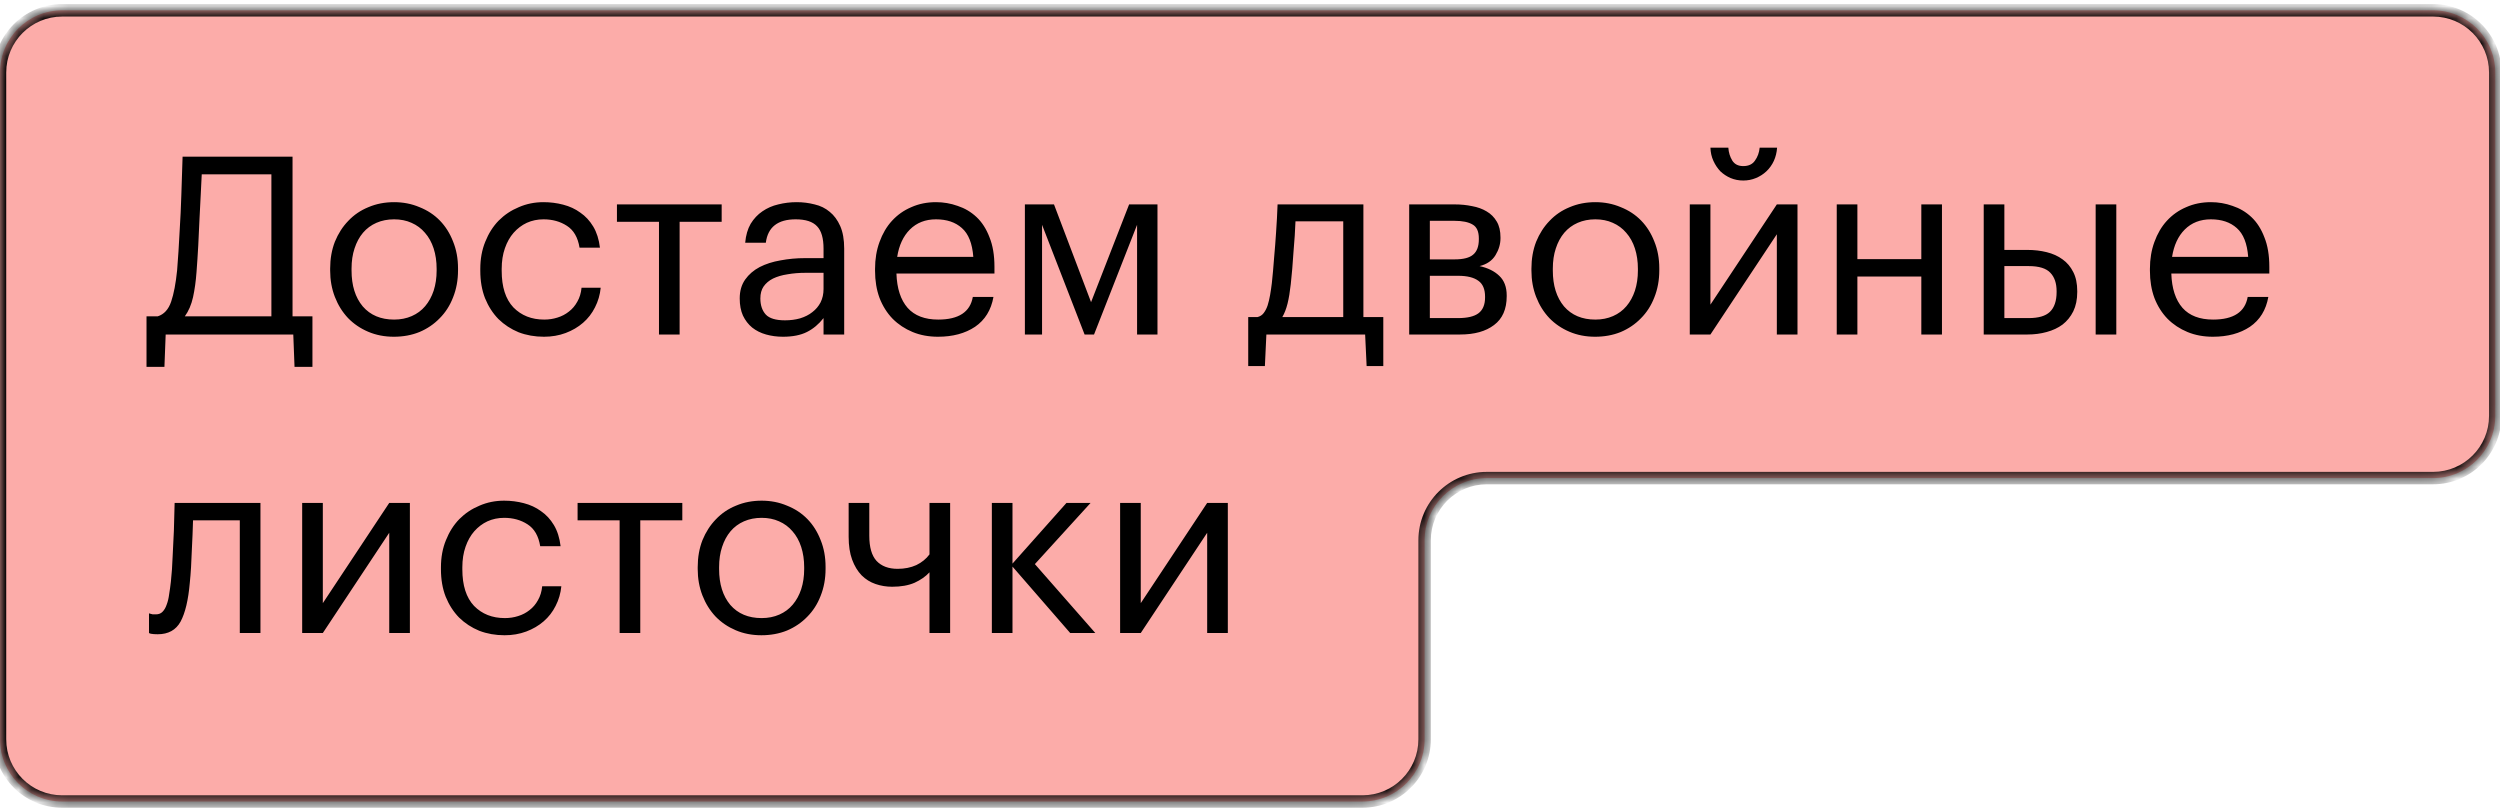 <?xml version="1.0" encoding="UTF-8"?> <svg xmlns="http://www.w3.org/2000/svg" width="201" height="65" viewBox="0 0 201 65" fill="none"> <mask id="path-1-inside-1" fill="white"> <path fill-rule="evenodd" clip-rule="evenodd" d="M5 0.83C2.239 0.83 0 3.068 0 5.83V33.439V33.439C0 34.017 0 34.6 0 35.179V35.179V59.442C0 62.204 2.239 64.442 5 64.442H109.538C112.3 64.442 114.538 62.204 114.538 59.442V43.439C114.538 40.678 116.777 38.439 119.538 38.439H195.618C198.379 38.439 200.618 36.2 200.618 33.439V5.83C200.618 3.068 198.379 0.83 195.618 0.83H5Z"></path> </mask> <path fill-rule="evenodd" clip-rule="evenodd" d="M5 0.83C2.239 0.83 0 3.068 0 5.83V33.439V33.439C0 34.017 0 34.6 0 35.179V35.179V59.442C0 62.204 2.239 64.442 5 64.442H109.538C112.3 64.442 114.538 62.204 114.538 59.442V43.439C114.538 40.678 116.777 38.439 119.538 38.439H195.618C198.379 38.439 200.618 36.2 200.618 33.439V5.83C200.618 3.068 198.379 0.83 195.618 0.83H5Z" fill="#FCACA9"></path> <path d="M0.5 5.83C0.5 3.344 2.515 1.33 5 1.33V0.33C1.962 0.33 -0.5 2.792 -0.5 5.83H0.5ZM0.5 33.439V5.83H-0.5V33.439H0.5ZM0.5 59.442V35.179H-0.5V59.442H0.5ZM5 63.942C2.515 63.942 0.5 61.928 0.5 59.442H-0.5C-0.5 62.48 1.962 64.942 5 64.942V63.942ZM109.538 63.942H5V64.942H109.538V63.942ZM114.038 59.442C114.038 61.928 112.024 63.942 109.538 63.942V64.942C112.576 64.942 115.038 62.48 115.038 59.442H114.038ZM114.038 43.439V59.442H115.038V43.439H114.038ZM195.618 37.939H119.538V38.939H195.618V37.939ZM200.118 33.439C200.118 35.924 198.103 37.939 195.618 37.939V38.939C198.655 38.939 201.118 36.477 201.118 33.439H200.118ZM200.118 5.83V33.439H201.118V5.83H200.118ZM195.618 1.33C198.103 1.33 200.118 3.344 200.118 5.83H201.118C201.118 2.792 198.655 0.33 195.618 0.33V1.33ZM5 1.33H195.618V0.33H5V1.33ZM115.038 43.439C115.038 40.954 117.053 38.939 119.538 38.939V37.939C116.501 37.939 114.038 40.401 114.038 43.439H115.038ZM-0.5 33.439C-0.5 33.44 -0.5 33.441 -0.5 33.442C-0.5 33.443 -0.5 33.445 -0.5 33.446C-0.5 33.447 -0.5 33.448 -0.5 33.449C-0.5 33.45 -0.5 33.451 -0.5 33.453C-0.5 33.454 -0.5 33.455 -0.5 33.456C-0.5 33.457 -0.5 33.458 -0.5 33.459C-0.5 33.46 -0.5 33.462 -0.5 33.463C-0.5 33.464 -0.5 33.465 -0.5 33.466C-0.5 33.467 -0.5 33.468 -0.5 33.469C-0.5 33.471 -0.5 33.472 -0.5 33.473C-0.5 33.474 -0.5 33.475 -0.5 33.476C-0.5 33.477 -0.5 33.478 -0.5 33.48C-0.5 33.481 -0.5 33.482 -0.5 33.483C-0.5 33.484 -0.5 33.485 -0.5 33.486C-0.5 33.487 -0.5 33.489 -0.5 33.49C-0.5 33.491 -0.5 33.492 -0.5 33.493C-0.5 33.494 -0.5 33.495 -0.5 33.496C-0.5 33.498 -0.5 33.499 -0.5 33.5C-0.5 33.501 -0.5 33.502 -0.5 33.503C-0.5 33.505 -0.5 33.506 -0.5 33.507C-0.5 33.508 -0.5 33.509 -0.5 33.51C-0.5 33.511 -0.5 33.512 -0.5 33.514C-0.5 33.515 -0.5 33.516 -0.5 33.517C-0.5 33.518 -0.5 33.519 -0.5 33.52C-0.5 33.521 -0.5 33.523 -0.5 33.524C-0.5 33.525 -0.5 33.526 -0.5 33.527C-0.5 33.528 -0.5 33.529 -0.5 33.531C-0.5 33.532 -0.5 33.533 -0.5 33.534C-0.5 33.535 -0.5 33.536 -0.5 33.537C-0.5 33.538 -0.5 33.539 -0.5 33.541C-0.5 33.542 -0.5 33.543 -0.5 33.544C-0.5 33.545 -0.5 33.546 -0.5 33.547C-0.5 33.549 -0.5 33.55 -0.5 33.551C-0.5 33.552 -0.5 33.553 -0.5 33.554C-0.5 33.555 -0.5 33.556 -0.5 33.558C-0.5 33.559 -0.5 33.56 -0.5 33.561C-0.5 33.562 -0.5 33.563 -0.5 33.564C-0.5 33.566 -0.5 33.567 -0.5 33.568C-0.5 33.569 -0.5 33.57 -0.5 33.571C-0.5 33.572 -0.5 33.573 -0.5 33.575C-0.5 33.576 -0.5 33.577 -0.5 33.578C-0.5 33.579 -0.5 33.58 -0.5 33.581C-0.5 33.583 -0.5 33.584 -0.5 33.585C-0.5 33.586 -0.5 33.587 -0.5 33.588C-0.5 33.589 -0.5 33.59 -0.5 33.592C-0.5 33.593 -0.5 33.594 -0.5 33.595C-0.5 33.596 -0.5 33.597 -0.5 33.598C-0.5 33.599 -0.5 33.601 -0.5 33.602C-0.5 33.603 -0.5 33.604 -0.5 33.605C-0.5 33.606 -0.5 33.607 -0.5 33.608C-0.5 33.61 -0.5 33.611 -0.5 33.612C-0.5 33.613 -0.5 33.614 -0.5 33.615C-0.5 33.616 -0.5 33.618 -0.5 33.619C-0.5 33.62 -0.5 33.621 -0.5 33.622C-0.5 33.623 -0.5 33.624 -0.5 33.626C-0.5 33.627 -0.5 33.628 -0.5 33.629C-0.5 33.63 -0.5 33.631 -0.5 33.632C-0.5 33.633 -0.5 33.635 -0.5 33.636C-0.5 33.637 -0.5 33.638 -0.5 33.639C-0.5 33.64 -0.5 33.641 -0.5 33.642C-0.5 33.644 -0.5 33.645 -0.5 33.646C-0.5 33.647 -0.5 33.648 -0.5 33.649C-0.5 33.65 -0.5 33.651 -0.5 33.653C-0.5 33.654 -0.5 33.655 -0.5 33.656C-0.5 33.657 -0.5 33.658 -0.5 33.659C-0.5 33.661 -0.5 33.662 -0.5 33.663C-0.5 33.664 -0.5 33.665 -0.5 33.666C-0.5 33.667 -0.5 33.669 -0.5 33.67C-0.5 33.671 -0.5 33.672 -0.5 33.673C-0.5 33.674 -0.5 33.675 -0.5 33.676C-0.5 33.678 -0.5 33.679 -0.5 33.68C-0.5 33.681 -0.5 33.682 -0.5 33.683C-0.5 33.684 -0.5 33.685 -0.5 33.687C-0.5 33.688 -0.5 33.689 -0.5 33.69C-0.5 33.691 -0.5 33.692 -0.5 33.693C-0.5 33.694 -0.5 33.696 -0.5 33.697C-0.5 33.698 -0.5 33.699 -0.5 33.7C-0.5 33.701 -0.5 33.702 -0.5 33.704C-0.5 33.705 -0.5 33.706 -0.5 33.707C-0.5 33.708 -0.5 33.709 -0.5 33.71C-0.5 33.712 -0.5 33.713 -0.5 33.714C-0.5 33.715 -0.5 33.716 -0.5 33.717C-0.5 33.718 -0.5 33.719 -0.5 33.721C-0.5 33.722 -0.5 33.723 -0.5 33.724C-0.5 33.725 -0.5 33.726 -0.5 33.727C-0.5 33.728 -0.5 33.73 -0.5 33.731C-0.5 33.732 -0.5 33.733 -0.5 33.734C-0.5 33.735 -0.5 33.736 -0.5 33.737C-0.5 33.739 -0.5 33.74 -0.5 33.741C-0.5 33.742 -0.5 33.743 -0.5 33.744C-0.5 33.745 -0.5 33.747 -0.5 33.748C-0.5 33.749 -0.5 33.75 -0.5 33.751C-0.5 33.752 -0.5 33.753 -0.5 33.755C-0.5 33.756 -0.5 33.757 -0.5 33.758C-0.5 33.759 -0.5 33.76 -0.5 33.761C-0.5 33.763 -0.5 33.764 -0.5 33.765C-0.5 33.766 -0.5 33.767 -0.5 33.768C-0.5 33.769 -0.5 33.77 -0.5 33.772C-0.5 33.773 -0.5 33.774 -0.5 33.775C-0.5 33.776 -0.5 33.777 -0.5 33.778C-0.5 33.779 -0.5 33.781 -0.5 33.782C-0.5 33.783 -0.5 33.784 -0.5 33.785C-0.5 33.786 -0.5 33.787 -0.5 33.788C-0.5 33.79 -0.5 33.791 -0.5 33.792C-0.5 33.793 -0.5 33.794 -0.5 33.795C-0.5 33.796 -0.5 33.798 -0.5 33.799C-0.5 33.8 -0.5 33.801 -0.5 33.802C-0.5 33.803 -0.5 33.804 -0.5 33.806C-0.5 33.807 -0.5 33.808 -0.5 33.809C-0.5 33.81 -0.5 33.811 -0.5 33.812C-0.5 33.813 -0.5 33.815 -0.5 33.816C-0.5 33.817 -0.5 33.818 -0.5 33.819C-0.5 33.82 -0.5 33.821 -0.5 33.822C-0.5 33.824 -0.5 33.825 -0.5 33.826C-0.5 33.827 -0.5 33.828 -0.5 33.829C-0.5 33.83 -0.5 33.832 -0.5 33.833C-0.5 33.834 -0.5 33.835 -0.5 33.836C-0.5 33.837 -0.5 33.838 -0.5 33.84C-0.5 33.841 -0.5 33.842 -0.5 33.843C-0.5 33.844 -0.5 33.845 -0.5 33.846C-0.5 33.847 -0.5 33.849 -0.5 33.85C-0.5 33.851 -0.5 33.852 -0.5 33.853C-0.5 33.854 -0.5 33.855 -0.5 33.856C-0.5 33.858 -0.5 33.859 -0.5 33.86C-0.5 33.861 -0.5 33.862 -0.5 33.863C-0.5 33.864 -0.5 33.865 -0.5 33.867C-0.5 33.868 -0.5 33.869 -0.5 33.87C-0.5 33.871 -0.5 33.872 -0.5 33.873C-0.5 33.875 -0.5 33.876 -0.5 33.877C-0.5 33.878 -0.5 33.879 -0.5 33.88C-0.5 33.881 -0.5 33.883 -0.5 33.884C-0.5 33.885 -0.5 33.886 -0.5 33.887C-0.5 33.888 -0.5 33.889 -0.5 33.891C-0.5 33.892 -0.5 33.893 -0.5 33.894C-0.5 33.895 -0.5 33.896 -0.5 33.897C-0.5 33.898 -0.5 33.9 -0.5 33.901C-0.5 33.902 -0.5 33.903 -0.5 33.904C-0.5 33.905 -0.5 33.906 -0.5 33.907C-0.5 33.909 -0.5 33.91 -0.5 33.911C-0.5 33.912 -0.5 33.913 -0.5 33.914C-0.5 33.915 -0.5 33.916 -0.5 33.918C-0.5 33.919 -0.5 33.92 -0.5 33.921C-0.5 33.922 -0.5 33.923 -0.5 33.925C-0.5 33.926 -0.5 33.927 -0.5 33.928C-0.5 33.929 -0.5 33.93 -0.5 33.931C-0.5 33.932 -0.5 33.934 -0.5 33.935C-0.5 33.936 -0.5 33.937 -0.5 33.938C-0.5 33.939 -0.5 33.94 -0.5 33.941C-0.5 33.943 -0.5 33.944 -0.5 33.945C-0.5 33.946 -0.5 33.947 -0.5 33.948C-0.5 33.949 -0.5 33.95 -0.5 33.952C-0.5 33.953 -0.5 33.954 -0.5 33.955C-0.5 33.956 -0.5 33.957 -0.5 33.959C-0.5 33.96 -0.5 33.961 -0.5 33.962C-0.5 33.963 -0.5 33.964 -0.5 33.965C-0.5 33.966 -0.5 33.968 -0.5 33.969C-0.5 33.97 -0.5 33.971 -0.5 33.972C-0.5 33.973 -0.5 33.974 -0.5 33.975C-0.5 33.977 -0.5 33.978 -0.5 33.979C-0.5 33.98 -0.5 33.981 -0.5 33.982C-0.5 33.983 -0.5 33.985 -0.5 33.986C-0.5 33.987 -0.5 33.988 -0.5 33.989C-0.5 33.99 -0.5 33.991 -0.5 33.992C-0.5 33.994 -0.5 33.995 -0.5 33.996C-0.5 33.997 -0.5 33.998 -0.5 33.999C-0.5 34 -0.5 34.002 -0.5 34.003C-0.5 34.004 -0.5 34.005 -0.5 34.006C-0.5 34.007 -0.5 34.008 -0.5 34.01C-0.5 34.011 -0.5 34.012 -0.5 34.013C-0.5 34.014 -0.5 34.015 -0.5 34.016C-0.5 34.017 -0.5 34.019 -0.5 34.02C-0.5 34.021 -0.5 34.022 -0.5 34.023C-0.5 34.024 -0.5 34.025 -0.5 34.026C-0.5 34.028 -0.5 34.029 -0.5 34.03C-0.5 34.031 -0.5 34.032 -0.5 34.033C-0.5 34.034 -0.5 34.036 -0.5 34.037C-0.5 34.038 -0.5 34.039 -0.5 34.04C-0.5 34.041 -0.5 34.042 -0.5 34.044C-0.5 34.045 -0.5 34.046 -0.5 34.047C-0.5 34.048 -0.5 34.049 -0.5 34.05C-0.5 34.051 -0.5 34.053 -0.5 34.054C-0.5 34.055 -0.5 34.056 -0.5 34.057C-0.5 34.058 -0.5 34.059 -0.5 34.06C-0.5 34.062 -0.5 34.063 -0.5 34.064C-0.5 34.065 -0.5 34.066 -0.5 34.067C-0.5 34.069 -0.5 34.07 -0.5 34.071C-0.5 34.072 -0.5 34.073 -0.5 34.074C-0.5 34.075 -0.5 34.076 -0.5 34.078C-0.5 34.079 -0.5 34.08 -0.5 34.081C-0.5 34.082 -0.5 34.083 -0.5 34.084C-0.5 34.086 -0.5 34.087 -0.5 34.088C-0.5 34.089 -0.5 34.09 -0.5 34.091C-0.5 34.092 -0.5 34.093 -0.5 34.094C-0.5 34.096 -0.5 34.097 -0.5 34.098C-0.5 34.099 -0.5 34.1 -0.5 34.101C-0.5 34.102 -0.5 34.104 -0.5 34.105C-0.5 34.106 -0.5 34.107 -0.5 34.108C-0.5 34.109 -0.5 34.11 -0.5 34.111C-0.5 34.113 -0.5 34.114 -0.5 34.115C-0.5 34.116 -0.5 34.117 -0.5 34.118C-0.5 34.12 -0.5 34.121 -0.5 34.122C-0.5 34.123 -0.5 34.124 -0.5 34.125C-0.5 34.126 -0.5 34.127 -0.5 34.129C-0.5 34.13 -0.5 34.131 -0.5 34.132C-0.5 34.133 -0.5 34.134 -0.5 34.135C-0.5 34.136 -0.5 34.138 -0.5 34.139C-0.5 34.14 -0.5 34.141 -0.5 34.142C-0.5 34.143 -0.5 34.144 -0.5 34.146C-0.5 34.147 -0.5 34.148 -0.5 34.149C-0.5 34.15 -0.5 34.151 -0.5 34.152C-0.5 34.154 -0.5 34.155 -0.5 34.156C-0.5 34.157 -0.5 34.158 -0.5 34.159C-0.5 34.16 -0.5 34.161 -0.5 34.163C-0.5 34.164 -0.5 34.165 -0.5 34.166C-0.5 34.167 -0.5 34.168 -0.5 34.169C-0.5 34.17 -0.5 34.172 -0.5 34.173C-0.5 34.174 -0.5 34.175 -0.5 34.176C-0.5 34.177 -0.5 34.178 -0.5 34.18C-0.5 34.181 -0.5 34.182 -0.5 34.183C-0.5 34.184 -0.5 34.185 -0.5 34.186C-0.5 34.188 -0.5 34.189 -0.5 34.19C-0.5 34.191 -0.5 34.192 -0.5 34.193C-0.5 34.194 -0.5 34.196 -0.5 34.197C-0.5 34.198 -0.5 34.199 -0.5 34.2C-0.5 34.201 -0.5 34.202 -0.5 34.203C-0.5 34.205 -0.5 34.206 -0.5 34.207C-0.5 34.208 -0.5 34.209 -0.5 34.21C-0.5 34.211 -0.5 34.212 -0.5 34.214C-0.5 34.215 -0.5 34.216 -0.5 34.217C-0.5 34.218 -0.5 34.219 -0.5 34.22C-0.5 34.222 -0.5 34.223 -0.5 34.224C-0.5 34.225 -0.5 34.226 -0.5 34.227C-0.5 34.228 -0.5 34.23 -0.5 34.231C-0.5 34.232 -0.5 34.233 -0.5 34.234C-0.5 34.235 -0.5 34.236 -0.5 34.237C-0.5 34.239 -0.5 34.24 -0.5 34.241C-0.5 34.242 -0.5 34.243 -0.5 34.244C-0.5 34.245 -0.5 34.246 -0.5 34.248C-0.5 34.249 -0.5 34.25 -0.5 34.251C-0.5 34.252 -0.5 34.253 -0.5 34.254C-0.5 34.256 -0.5 34.257 -0.5 34.258C-0.5 34.259 -0.5 34.26 -0.5 34.261C-0.5 34.262 -0.5 34.264 -0.5 34.265C-0.5 34.266 -0.5 34.267 -0.5 34.268C-0.5 34.269 -0.5 34.27 -0.5 34.272C-0.5 34.273 -0.5 34.274 -0.5 34.275C-0.5 34.276 -0.5 34.277 -0.5 34.278C-0.5 34.279 -0.5 34.281 -0.5 34.282C-0.5 34.283 -0.5 34.284 -0.5 34.285C-0.5 34.286 -0.5 34.287 -0.5 34.288C-0.5 34.29 -0.5 34.291 -0.5 34.292C-0.5 34.293 -0.5 34.294 -0.5 34.295C-0.5 34.296 -0.5 34.298 -0.5 34.299C-0.5 34.3 -0.5 34.301 -0.5 34.302C-0.5 34.303 -0.5 34.304 -0.5 34.306C-0.5 34.307 -0.5 34.308 -0.5 34.309C-0.5 34.31 -0.5 34.311 -0.5 34.312C-0.5 34.313 -0.5 34.315 -0.5 34.316C-0.5 34.317 -0.5 34.318 -0.5 34.319C-0.5 34.32 -0.5 34.321 -0.5 34.322C-0.5 34.324 -0.5 34.325 -0.5 34.326C-0.5 34.327 -0.5 34.328 -0.5 34.329C-0.5 34.33 -0.5 34.332 -0.5 34.333C-0.5 34.334 -0.5 34.335 -0.5 34.336C-0.5 34.337 -0.5 34.338 -0.5 34.34C-0.5 34.341 -0.5 34.342 -0.5 34.343C-0.5 34.344 -0.5 34.345 -0.5 34.346C-0.5 34.347 -0.5 34.349 -0.5 34.35C-0.5 34.351 -0.5 34.352 -0.5 34.353C-0.5 34.354 -0.5 34.355 -0.5 34.356C-0.5 34.358 -0.5 34.359 -0.5 34.36C-0.5 34.361 -0.5 34.362 -0.5 34.363C-0.5 34.364 -0.5 34.366 -0.5 34.367C-0.5 34.368 -0.5 34.369 -0.5 34.37C-0.5 34.371 -0.5 34.372 -0.5 34.373C-0.5 34.375 -0.5 34.376 -0.5 34.377C-0.5 34.378 -0.5 34.379 -0.5 34.38C-0.5 34.382 -0.5 34.383 -0.5 34.384C-0.5 34.385 -0.5 34.386 -0.5 34.387C-0.5 34.388 -0.5 34.389 -0.5 34.391C-0.5 34.392 -0.5 34.393 -0.5 34.394C-0.5 34.395 -0.5 34.396 -0.5 34.397C-0.5 34.398 -0.5 34.4 -0.5 34.401C-0.5 34.402 -0.5 34.403 -0.5 34.404C-0.5 34.405 -0.5 34.406 -0.5 34.408C-0.5 34.409 -0.5 34.41 -0.5 34.411C-0.5 34.412 -0.5 34.413 -0.5 34.414C-0.5 34.416 -0.5 34.417 -0.5 34.418C-0.5 34.419 -0.5 34.42 -0.5 34.421C-0.5 34.422 -0.5 34.423 -0.5 34.425C-0.5 34.426 -0.5 34.427 -0.5 34.428C-0.5 34.429 -0.5 34.43 -0.5 34.431C-0.5 34.432 -0.5 34.434 -0.5 34.435C-0.5 34.436 -0.5 34.437 -0.5 34.438C-0.5 34.439 -0.5 34.441 -0.5 34.442C-0.5 34.443 -0.5 34.444 -0.5 34.445C-0.5 34.446 -0.5 34.447 -0.5 34.448C-0.5 34.45 -0.5 34.451 -0.5 34.452C-0.5 34.453 -0.5 34.454 -0.5 34.455C-0.5 34.456 -0.5 34.458 -0.5 34.459C-0.5 34.46 -0.5 34.461 -0.5 34.462C-0.5 34.463 -0.5 34.464 -0.5 34.465C-0.5 34.467 -0.5 34.468 -0.5 34.469C-0.5 34.47 -0.5 34.471 -0.5 34.472C-0.5 34.473 -0.5 34.474 -0.5 34.476C-0.5 34.477 -0.5 34.478 -0.5 34.479C-0.5 34.48 -0.5 34.481 -0.5 34.482C-0.5 34.484 -0.5 34.485 -0.5 34.486C-0.5 34.487 -0.5 34.488 -0.5 34.489C-0.5 34.49 -0.5 34.492 -0.5 34.493C-0.5 34.494 -0.5 34.495 -0.5 34.496C-0.5 34.497 -0.5 34.498 -0.5 34.499C-0.5 34.501 -0.5 34.502 -0.5 34.503C-0.5 34.504 -0.5 34.505 -0.5 34.506C-0.5 34.507 -0.5 34.508 -0.5 34.51C-0.5 34.511 -0.5 34.512 -0.5 34.513C-0.5 34.514 -0.5 34.515 -0.5 34.516C-0.5 34.518 -0.5 34.519 -0.5 34.52C-0.5 34.521 -0.5 34.522 -0.5 34.523C-0.5 34.524 -0.5 34.526 -0.5 34.527C-0.5 34.528 -0.5 34.529 -0.5 34.53C-0.5 34.531 -0.5 34.532 -0.5 34.533C-0.5 34.535 -0.5 34.536 -0.5 34.537C-0.5 34.538 -0.5 34.539 -0.5 34.54C-0.5 34.541 -0.5 34.542 -0.5 34.544C-0.5 34.545 -0.5 34.546 -0.5 34.547C-0.5 34.548 -0.5 34.549 -0.5 34.55C-0.5 34.552 -0.5 34.553 -0.5 34.554C-0.5 34.555 -0.5 34.556 -0.5 34.557C-0.5 34.558 -0.5 34.559 -0.5 34.561C-0.5 34.562 -0.5 34.563 -0.5 34.564C-0.5 34.565 -0.5 34.566 -0.5 34.568C-0.5 34.569 -0.5 34.57 -0.5 34.571C-0.5 34.572 -0.5 34.573 -0.5 34.574C-0.5 34.575 -0.5 34.577 -0.5 34.578C-0.5 34.579 -0.5 34.58 -0.5 34.581C-0.5 34.582 -0.5 34.583 -0.5 34.584C-0.5 34.586 -0.5 34.587 -0.5 34.588C-0.5 34.589 -0.5 34.59 -0.5 34.591C-0.5 34.592 -0.5 34.594 -0.5 34.595C-0.5 34.596 -0.5 34.597 -0.5 34.598C-0.5 34.599 -0.5 34.6 -0.5 34.602C-0.5 34.603 -0.5 34.604 -0.5 34.605C-0.5 34.606 -0.5 34.607 -0.5 34.608C-0.5 34.609 -0.5 34.611 -0.5 34.612C-0.5 34.613 -0.5 34.614 -0.5 34.615C-0.5 34.616 -0.5 34.617 -0.5 34.618C-0.5 34.62 -0.5 34.621 -0.5 34.622C-0.5 34.623 -0.5 34.624 -0.5 34.625C-0.5 34.626 -0.5 34.628 -0.5 34.629C-0.5 34.63 -0.5 34.631 -0.5 34.632C-0.5 34.633 -0.5 34.634 -0.5 34.636C-0.5 34.637 -0.5 34.638 -0.5 34.639C-0.5 34.64 -0.5 34.641 -0.5 34.642C-0.5 34.643 -0.5 34.645 -0.5 34.646C-0.5 34.647 -0.5 34.648 -0.5 34.649C-0.5 34.65 -0.5 34.651 -0.5 34.653C-0.5 34.654 -0.5 34.655 -0.5 34.656C-0.5 34.657 -0.5 34.658 -0.5 34.659C-0.5 34.66 -0.5 34.662 -0.5 34.663C-0.5 34.664 -0.5 34.665 -0.5 34.666C-0.5 34.667 -0.5 34.668 -0.5 34.669C-0.5 34.671 -0.5 34.672 -0.5 34.673C-0.5 34.674 -0.5 34.675 -0.5 34.676C-0.5 34.677 -0.5 34.679 -0.5 34.68C-0.5 34.681 -0.5 34.682 -0.5 34.683C-0.5 34.684 -0.5 34.685 -0.5 34.687C-0.5 34.688 -0.5 34.689 -0.5 34.69C-0.5 34.691 -0.5 34.692 -0.5 34.693C-0.5 34.694 -0.5 34.696 -0.5 34.697C-0.5 34.698 -0.5 34.699 -0.5 34.7C-0.5 34.701 -0.5 34.702 -0.5 34.703C-0.5 34.705 -0.5 34.706 -0.5 34.707C-0.5 34.708 -0.5 34.709 -0.5 34.71C-0.5 34.711 -0.5 34.713 -0.5 34.714C-0.5 34.715 -0.5 34.716 -0.5 34.717C-0.5 34.718 -0.5 34.719 -0.5 34.721C-0.5 34.722 -0.5 34.723 -0.5 34.724C-0.5 34.725 -0.5 34.726 -0.5 34.727C-0.5 34.728 -0.5 34.73 -0.5 34.731C-0.5 34.732 -0.5 34.733 -0.5 34.734C-0.5 34.735 -0.5 34.736 -0.5 34.737C-0.5 34.739 -0.5 34.74 -0.5 34.741C-0.5 34.742 -0.5 34.743 -0.5 34.744C-0.5 34.745 -0.5 34.747 -0.5 34.748C-0.5 34.749 -0.5 34.75 -0.5 34.751C-0.5 34.752 -0.5 34.753 -0.5 34.755C-0.5 34.756 -0.5 34.757 -0.5 34.758C-0.5 34.759 -0.5 34.76 -0.5 34.761C-0.5 34.762 -0.5 34.764 -0.5 34.765C-0.5 34.766 -0.5 34.767 -0.5 34.768C-0.5 34.769 -0.5 34.77 -0.5 34.772C-0.5 34.773 -0.5 34.774 -0.5 34.775C-0.5 34.776 -0.5 34.777 -0.5 34.778C-0.5 34.779 -0.5 34.781 -0.5 34.782C-0.5 34.783 -0.5 34.784 -0.5 34.785C-0.5 34.786 -0.5 34.787 -0.5 34.788C-0.5 34.79 -0.5 34.791 -0.5 34.792C-0.5 34.793 -0.5 34.794 -0.5 34.795C-0.5 34.796 -0.5 34.798 -0.5 34.799C-0.5 34.8 -0.5 34.801 -0.5 34.802C-0.5 34.803 -0.5 34.804 -0.5 34.806C-0.5 34.807 -0.5 34.808 -0.5 34.809C-0.5 34.81 -0.5 34.811 -0.5 34.812C-0.5 34.813 -0.5 34.815 -0.5 34.816C-0.5 34.817 -0.5 34.818 -0.5 34.819C-0.5 34.82 -0.5 34.821 -0.5 34.822C-0.5 34.824 -0.5 34.825 -0.5 34.826C-0.5 34.827 -0.5 34.828 -0.5 34.829C-0.5 34.83 -0.5 34.831 -0.5 34.833C-0.5 34.834 -0.5 34.835 -0.5 34.836C-0.5 34.837 -0.5 34.838 -0.5 34.84C-0.5 34.841 -0.5 34.842 -0.5 34.843C-0.5 34.844 -0.5 34.845 -0.5 34.846C-0.5 34.847 -0.5 34.849 -0.5 34.85C-0.5 34.851 -0.5 34.852 -0.5 34.853C-0.5 34.854 -0.5 34.855 -0.5 34.856C-0.5 34.858 -0.5 34.859 -0.5 34.86C-0.5 34.861 -0.5 34.862 -0.5 34.863C-0.5 34.864 -0.5 34.865 -0.5 34.867C-0.5 34.868 -0.5 34.869 -0.5 34.87C-0.5 34.871 -0.5 34.872 -0.5 34.873C-0.5 34.875 -0.5 34.876 -0.5 34.877C-0.5 34.878 -0.5 34.879 -0.5 34.88C-0.5 34.881 -0.5 34.883 -0.5 34.884C-0.5 34.885 -0.5 34.886 -0.5 34.887C-0.5 34.888 -0.5 34.889 -0.5 34.89C-0.5 34.892 -0.5 34.893 -0.5 34.894C-0.5 34.895 -0.5 34.896 -0.5 34.897C-0.5 34.898 -0.5 34.9 -0.5 34.901C-0.5 34.902 -0.5 34.903 -0.5 34.904C-0.5 34.905 -0.5 34.906 -0.5 34.907C-0.5 34.908 -0.5 34.91 -0.5 34.911C-0.5 34.912 -0.5 34.913 -0.5 34.914C-0.5 34.915 -0.5 34.916 -0.5 34.918C-0.5 34.919 -0.5 34.92 -0.5 34.921C-0.5 34.922 -0.5 34.923 -0.5 34.924C-0.5 34.925 -0.5 34.927 -0.5 34.928C-0.5 34.929 -0.5 34.93 -0.5 34.931C-0.5 34.932 -0.5 34.934 -0.5 34.935C-0.5 34.936 -0.5 34.937 -0.5 34.938C-0.5 34.939 -0.5 34.94 -0.5 34.941C-0.5 34.943 -0.5 34.944 -0.5 34.945C-0.5 34.946 -0.5 34.947 -0.5 34.948C-0.5 34.949 -0.5 34.95 -0.5 34.952C-0.5 34.953 -0.5 34.954 -0.5 34.955C-0.5 34.956 -0.5 34.957 -0.5 34.958C-0.5 34.959 -0.5 34.961 -0.5 34.962C-0.5 34.963 -0.5 34.964 -0.5 34.965C-0.5 34.966 -0.5 34.967 -0.5 34.968C-0.5 34.97 -0.5 34.971 -0.5 34.972C-0.5 34.973 -0.5 34.974 -0.5 34.975C-0.5 34.977 -0.5 34.978 -0.5 34.979C-0.5 34.98 -0.5 34.981 -0.5 34.982C-0.5 34.983 -0.5 34.984 -0.5 34.986C-0.5 34.987 -0.5 34.988 -0.5 34.989C-0.5 34.99 -0.5 34.991 -0.5 34.992C-0.5 34.993 -0.5 34.995 -0.5 34.996C-0.5 34.997 -0.5 34.998 -0.5 34.999C-0.5 35 -0.5 35.001 -0.5 35.002C-0.5 35.004 -0.5 35.005 -0.5 35.006C-0.5 35.007 -0.5 35.008 -0.5 35.009C-0.5 35.01 -0.5 35.011 -0.5 35.013C-0.5 35.014 -0.5 35.015 -0.5 35.016C-0.5 35.017 -0.5 35.018 -0.5 35.02C-0.5 35.021 -0.5 35.022 -0.5 35.023C-0.5 35.024 -0.5 35.025 -0.5 35.026C-0.5 35.027 -0.5 35.029 -0.5 35.03C-0.5 35.031 -0.5 35.032 -0.5 35.033C-0.5 35.034 -0.5 35.035 -0.5 35.036C-0.5 35.038 -0.5 35.039 -0.5 35.04C-0.5 35.041 -0.5 35.042 -0.5 35.043C-0.5 35.044 -0.5 35.045 -0.5 35.047C-0.5 35.048 -0.5 35.049 -0.5 35.05C-0.5 35.051 -0.5 35.052 -0.5 35.053C-0.5 35.054 -0.5 35.056 -0.5 35.057C-0.5 35.058 -0.5 35.059 -0.5 35.06C-0.5 35.061 -0.5 35.062 -0.5 35.064C-0.5 35.065 -0.5 35.066 -0.5 35.067C-0.5 35.068 -0.5 35.069 -0.5 35.07C-0.5 35.072 -0.5 35.073 -0.5 35.074C-0.5 35.075 -0.5 35.076 -0.5 35.077C-0.5 35.078 -0.5 35.079 -0.5 35.081C-0.5 35.082 -0.5 35.083 -0.5 35.084C-0.5 35.085 -0.5 35.086 -0.5 35.087C-0.5 35.089 -0.5 35.09 -0.5 35.091C-0.5 35.092 -0.5 35.093 -0.5 35.094C-0.5 35.095 -0.5 35.096 -0.5 35.097C-0.5 35.099 -0.5 35.1 -0.5 35.101C-0.5 35.102 -0.5 35.103 -0.5 35.104C-0.5 35.105 -0.5 35.106 -0.5 35.108C-0.5 35.109 -0.5 35.11 -0.5 35.111C-0.5 35.112 -0.5 35.113 -0.5 35.114C-0.5 35.116 -0.5 35.117 -0.5 35.118C-0.5 35.119 -0.5 35.12 -0.5 35.121C-0.5 35.122 -0.5 35.123 -0.5 35.125C-0.5 35.126 -0.5 35.127 -0.5 35.128C-0.5 35.129 -0.5 35.13 -0.5 35.131C-0.5 35.133 -0.5 35.134 -0.5 35.135C-0.5 35.136 -0.5 35.137 -0.5 35.138C-0.5 35.139 -0.5 35.141 -0.5 35.142C-0.5 35.143 -0.5 35.144 -0.5 35.145C-0.5 35.146 -0.5 35.147 -0.5 35.148C-0.5 35.15 -0.5 35.151 -0.5 35.152C-0.5 35.153 -0.5 35.154 -0.5 35.155C-0.5 35.156 -0.5 35.157 -0.5 35.158C-0.5 35.16 -0.5 35.161 -0.5 35.162C-0.5 35.163 -0.5 35.164 -0.5 35.165C-0.5 35.166 -0.5 35.168 -0.5 35.169C-0.5 35.17 -0.5 35.171 -0.5 35.172C-0.5 35.173 -0.5 35.174 -0.5 35.175C-0.5 35.177 -0.5 35.178 -0.5 35.179H0.5C0.5 35.178 0.5 35.177 0.5 35.175C0.5 35.174 0.5 35.173 0.5 35.172C0.5 35.171 0.5 35.17 0.5 35.169C0.5 35.168 0.5 35.166 0.5 35.165C0.5 35.164 0.5 35.163 0.5 35.162C0.5 35.161 0.5 35.16 0.5 35.158C0.5 35.157 0.5 35.156 0.5 35.155C0.5 35.154 0.5 35.153 0.5 35.152C0.5 35.151 0.5 35.15 0.5 35.148C0.5 35.147 0.5 35.146 0.5 35.145C0.5 35.144 0.5 35.143 0.5 35.142C0.5 35.141 0.5 35.139 0.5 35.138C0.5 35.137 0.5 35.136 0.5 35.135C0.5 35.134 0.5 35.133 0.5 35.131C0.5 35.13 0.5 35.129 0.5 35.128C0.5 35.127 0.5 35.126 0.5 35.125C0.5 35.123 0.5 35.122 0.5 35.121C0.5 35.12 0.5 35.119 0.5 35.118C0.5 35.117 0.5 35.116 0.5 35.114C0.5 35.113 0.5 35.112 0.5 35.111C0.5 35.11 0.5 35.109 0.5 35.108C0.5 35.106 0.5 35.105 0.5 35.104C0.5 35.103 0.5 35.102 0.5 35.101C0.5 35.1 0.5 35.099 0.5 35.097C0.5 35.096 0.5 35.095 0.5 35.094C0.5 35.093 0.5 35.092 0.5 35.091C0.5 35.09 0.5 35.089 0.5 35.087C0.5 35.086 0.5 35.085 0.5 35.084C0.5 35.083 0.5 35.082 0.5 35.081C0.5 35.079 0.5 35.078 0.5 35.077C0.5 35.076 0.5 35.075 0.5 35.074C0.5 35.073 0.5 35.072 0.5 35.07C0.5 35.069 0.5 35.068 0.5 35.067C0.5 35.066 0.5 35.065 0.5 35.064C0.5 35.062 0.5 35.061 0.5 35.06C0.5 35.059 0.5 35.058 0.5 35.057C0.5 35.056 0.5 35.054 0.5 35.053C0.5 35.052 0.5 35.051 0.5 35.05C0.5 35.049 0.5 35.048 0.5 35.047C0.5 35.045 0.5 35.044 0.5 35.043C0.5 35.042 0.5 35.041 0.5 35.04C0.5 35.039 0.5 35.038 0.5 35.036C0.5 35.035 0.5 35.034 0.5 35.033C0.5 35.032 0.5 35.031 0.5 35.03C0.5 35.029 0.5 35.027 0.5 35.026C0.5 35.025 0.5 35.024 0.5 35.023C0.5 35.022 0.5 35.021 0.5 35.02C0.5 35.018 0.5 35.017 0.5 35.016C0.5 35.015 0.5 35.014 0.5 35.013C0.5 35.011 0.5 35.01 0.5 35.009C0.5 35.008 0.5 35.007 0.5 35.006C0.5 35.005 0.5 35.004 0.5 35.002C0.5 35.001 0.5 35 0.5 34.999C0.5 34.998 0.5 34.997 0.5 34.996C0.5 34.995 0.5 34.993 0.5 34.992C0.5 34.991 0.5 34.99 0.5 34.989C0.5 34.988 0.5 34.987 0.5 34.986C0.5 34.984 0.5 34.983 0.5 34.982C0.5 34.981 0.5 34.98 0.5 34.979C0.5 34.978 0.5 34.977 0.5 34.975C0.5 34.974 0.5 34.973 0.5 34.972C0.5 34.971 0.5 34.97 0.5 34.968C0.5 34.967 0.5 34.966 0.5 34.965C0.5 34.964 0.5 34.963 0.5 34.962C0.5 34.961 0.5 34.959 0.5 34.958C0.5 34.957 0.5 34.956 0.5 34.955C0.5 34.954 0.5 34.953 0.5 34.952C0.5 34.95 0.5 34.949 0.5 34.948C0.5 34.947 0.5 34.946 0.5 34.945C0.5 34.944 0.5 34.943 0.5 34.941C0.5 34.94 0.5 34.939 0.5 34.938C0.5 34.937 0.5 34.936 0.5 34.935C0.5 34.934 0.5 34.932 0.5 34.931C0.5 34.93 0.5 34.929 0.5 34.928C0.5 34.927 0.5 34.925 0.5 34.924C0.5 34.923 0.5 34.922 0.5 34.921C0.5 34.92 0.5 34.919 0.5 34.918C0.5 34.916 0.5 34.915 0.5 34.914C0.5 34.913 0.5 34.912 0.5 34.911C0.5 34.91 0.5 34.908 0.5 34.907C0.5 34.906 0.5 34.905 0.5 34.904C0.5 34.903 0.5 34.902 0.5 34.901C0.5 34.9 0.5 34.898 0.5 34.897C0.5 34.896 0.5 34.895 0.5 34.894C0.5 34.893 0.5 34.892 0.5 34.89C0.5 34.889 0.5 34.888 0.5 34.887C0.5 34.886 0.5 34.885 0.5 34.884C0.5 34.883 0.5 34.881 0.5 34.88C0.5 34.879 0.5 34.878 0.5 34.877C0.5 34.876 0.5 34.875 0.5 34.873C0.5 34.872 0.5 34.871 0.5 34.87C0.5 34.869 0.5 34.868 0.5 34.867C0.5 34.865 0.5 34.864 0.5 34.863C0.5 34.862 0.5 34.861 0.5 34.86C0.5 34.859 0.5 34.858 0.5 34.856C0.5 34.855 0.5 34.854 0.5 34.853C0.5 34.852 0.5 34.851 0.5 34.85C0.5 34.849 0.5 34.847 0.5 34.846C0.5 34.845 0.5 34.844 0.5 34.843C0.5 34.842 0.5 34.841 0.5 34.84C0.5 34.838 0.5 34.837 0.5 34.836C0.5 34.835 0.5 34.834 0.5 34.833C0.5 34.831 0.5 34.83 0.5 34.829C0.5 34.828 0.5 34.827 0.5 34.826C0.5 34.825 0.5 34.824 0.5 34.822C0.5 34.821 0.5 34.82 0.5 34.819C0.5 34.818 0.5 34.817 0.5 34.816C0.5 34.815 0.5 34.813 0.5 34.812C0.5 34.811 0.5 34.81 0.5 34.809C0.5 34.808 0.5 34.807 0.5 34.806C0.5 34.804 0.5 34.803 0.5 34.802C0.5 34.801 0.5 34.8 0.5 34.799C0.5 34.798 0.5 34.796 0.5 34.795C0.5 34.794 0.5 34.793 0.5 34.792C0.5 34.791 0.5 34.79 0.5 34.788C0.5 34.787 0.5 34.786 0.5 34.785C0.5 34.784 0.5 34.783 0.5 34.782C0.5 34.781 0.5 34.779 0.5 34.778C0.5 34.777 0.5 34.776 0.5 34.775C0.5 34.774 0.5 34.773 0.5 34.772C0.5 34.77 0.5 34.769 0.5 34.768C0.5 34.767 0.5 34.766 0.5 34.765C0.5 34.764 0.5 34.762 0.5 34.761C0.5 34.76 0.5 34.759 0.5 34.758C0.5 34.757 0.5 34.756 0.5 34.755C0.5 34.753 0.5 34.752 0.5 34.751C0.5 34.75 0.5 34.749 0.5 34.748C0.5 34.747 0.5 34.745 0.5 34.744C0.5 34.743 0.5 34.742 0.5 34.741C0.5 34.74 0.5 34.739 0.5 34.737C0.5 34.736 0.5 34.735 0.5 34.734C0.5 34.733 0.5 34.732 0.5 34.731C0.5 34.73 0.5 34.728 0.5 34.727C0.5 34.726 0.5 34.725 0.5 34.724C0.5 34.723 0.5 34.722 0.5 34.721C0.5 34.719 0.5 34.718 0.5 34.717C0.5 34.716 0.5 34.715 0.5 34.714C0.5 34.713 0.5 34.711 0.5 34.71C0.5 34.709 0.5 34.708 0.5 34.707C0.5 34.706 0.5 34.705 0.5 34.703C0.5 34.702 0.5 34.701 0.5 34.7C0.5 34.699 0.5 34.698 0.5 34.697C0.5 34.696 0.5 34.694 0.5 34.693C0.5 34.692 0.5 34.691 0.5 34.69C0.5 34.689 0.5 34.688 0.5 34.687C0.5 34.685 0.5 34.684 0.5 34.683C0.5 34.682 0.5 34.681 0.5 34.68C0.5 34.679 0.5 34.677 0.5 34.676C0.5 34.675 0.5 34.674 0.5 34.673C0.5 34.672 0.5 34.671 0.5 34.669C0.5 34.668 0.5 34.667 0.5 34.666C0.5 34.665 0.5 34.664 0.5 34.663C0.5 34.662 0.5 34.66 0.5 34.659C0.5 34.658 0.5 34.657 0.5 34.656C0.5 34.655 0.5 34.654 0.5 34.653C0.5 34.651 0.5 34.65 0.5 34.649C0.5 34.648 0.5 34.647 0.5 34.646C0.5 34.645 0.5 34.643 0.5 34.642C0.5 34.641 0.5 34.64 0.5 34.639C0.5 34.638 0.5 34.637 0.5 34.636C0.5 34.634 0.5 34.633 0.5 34.632C0.5 34.631 0.5 34.63 0.5 34.629C0.5 34.628 0.5 34.626 0.5 34.625C0.5 34.624 0.5 34.623 0.5 34.622C0.5 34.621 0.5 34.62 0.5 34.618C0.5 34.617 0.5 34.616 0.5 34.615C0.5 34.614 0.5 34.613 0.5 34.612C0.5 34.611 0.5 34.609 0.5 34.608C0.5 34.607 0.5 34.606 0.5 34.605C0.5 34.604 0.5 34.603 0.5 34.602C0.5 34.6 0.5 34.599 0.5 34.598C0.5 34.597 0.5 34.596 0.5 34.595C0.5 34.594 0.5 34.592 0.5 34.591C0.5 34.59 0.5 34.589 0.5 34.588C0.5 34.587 0.5 34.586 0.5 34.584C0.5 34.583 0.5 34.582 0.5 34.581C0.5 34.58 0.5 34.579 0.5 34.578C0.5 34.577 0.5 34.575 0.5 34.574C0.5 34.573 0.5 34.572 0.5 34.571C0.5 34.57 0.5 34.569 0.5 34.568C0.5 34.566 0.5 34.565 0.5 34.564C0.5 34.563 0.5 34.562 0.5 34.561C0.5 34.559 0.5 34.558 0.5 34.557C0.5 34.556 0.5 34.555 0.5 34.554C0.5 34.553 0.5 34.552 0.5 34.55C0.5 34.549 0.5 34.548 0.5 34.547C0.5 34.546 0.5 34.545 0.5 34.544C0.5 34.542 0.5 34.541 0.5 34.54C0.5 34.539 0.5 34.538 0.5 34.537C0.5 34.536 0.5 34.535 0.5 34.533C0.5 34.532 0.5 34.531 0.5 34.53C0.5 34.529 0.5 34.528 0.5 34.527C0.5 34.526 0.5 34.524 0.5 34.523C0.5 34.522 0.5 34.521 0.5 34.52C0.5 34.519 0.5 34.518 0.5 34.516C0.5 34.515 0.5 34.514 0.5 34.513C0.5 34.512 0.5 34.511 0.5 34.51C0.5 34.508 0.5 34.507 0.5 34.506C0.5 34.505 0.5 34.504 0.5 34.503C0.5 34.502 0.5 34.501 0.5 34.499C0.5 34.498 0.5 34.497 0.5 34.496C0.5 34.495 0.5 34.494 0.5 34.493C0.5 34.492 0.5 34.49 0.5 34.489C0.5 34.488 0.5 34.487 0.5 34.486C0.5 34.485 0.5 34.484 0.5 34.482C0.5 34.481 0.5 34.48 0.5 34.479C0.5 34.478 0.5 34.477 0.5 34.476C0.5 34.474 0.5 34.473 0.5 34.472C0.5 34.471 0.5 34.47 0.5 34.469C0.5 34.468 0.5 34.467 0.5 34.465C0.5 34.464 0.5 34.463 0.5 34.462C0.5 34.461 0.5 34.46 0.5 34.459C0.5 34.458 0.5 34.456 0.5 34.455C0.5 34.454 0.5 34.453 0.5 34.452C0.5 34.451 0.5 34.45 0.5 34.448C0.5 34.447 0.5 34.446 0.5 34.445C0.5 34.444 0.5 34.443 0.5 34.442C0.5 34.441 0.5 34.439 0.5 34.438C0.5 34.437 0.5 34.436 0.5 34.435C0.5 34.434 0.5 34.432 0.5 34.431C0.5 34.43 0.5 34.429 0.5 34.428C0.5 34.427 0.5 34.426 0.5 34.425C0.5 34.423 0.5 34.422 0.5 34.421C0.5 34.42 0.5 34.419 0.5 34.418C0.5 34.417 0.5 34.416 0.5 34.414C0.5 34.413 0.5 34.412 0.5 34.411C0.5 34.41 0.5 34.409 0.5 34.408C0.5 34.406 0.5 34.405 0.5 34.404C0.5 34.403 0.5 34.402 0.5 34.401C0.5 34.4 0.5 34.398 0.5 34.397C0.5 34.396 0.5 34.395 0.5 34.394C0.5 34.393 0.5 34.392 0.5 34.391C0.5 34.389 0.5 34.388 0.5 34.387C0.5 34.386 0.5 34.385 0.5 34.384C0.5 34.383 0.5 34.382 0.5 34.38C0.5 34.379 0.5 34.378 0.5 34.377C0.5 34.376 0.5 34.375 0.5 34.373C0.5 34.372 0.5 34.371 0.5 34.37C0.5 34.369 0.5 34.368 0.5 34.367C0.5 34.366 0.5 34.364 0.5 34.363C0.5 34.362 0.5 34.361 0.5 34.36C0.5 34.359 0.5 34.358 0.5 34.356C0.5 34.355 0.5 34.354 0.5 34.353C0.5 34.352 0.5 34.351 0.5 34.35C0.5 34.349 0.5 34.347 0.5 34.346C0.5 34.345 0.5 34.344 0.5 34.343C0.5 34.342 0.5 34.341 0.5 34.34C0.5 34.338 0.5 34.337 0.5 34.336C0.5 34.335 0.5 34.334 0.5 34.333C0.5 34.332 0.5 34.33 0.5 34.329C0.5 34.328 0.5 34.327 0.5 34.326C0.5 34.325 0.5 34.324 0.5 34.322C0.5 34.321 0.5 34.32 0.5 34.319C0.5 34.318 0.5 34.317 0.5 34.316C0.5 34.315 0.5 34.313 0.5 34.312C0.5 34.311 0.5 34.31 0.5 34.309C0.5 34.308 0.5 34.307 0.5 34.306C0.5 34.304 0.5 34.303 0.5 34.302C0.5 34.301 0.5 34.3 0.5 34.299C0.5 34.298 0.5 34.296 0.5 34.295C0.5 34.294 0.5 34.293 0.5 34.292C0.5 34.291 0.5 34.29 0.5 34.288C0.5 34.287 0.5 34.286 0.5 34.285C0.5 34.284 0.5 34.283 0.5 34.282C0.5 34.281 0.5 34.279 0.5 34.278C0.5 34.277 0.5 34.276 0.5 34.275C0.5 34.274 0.5 34.273 0.5 34.272C0.5 34.27 0.5 34.269 0.5 34.268C0.5 34.267 0.5 34.266 0.5 34.265C0.5 34.264 0.5 34.262 0.5 34.261C0.5 34.26 0.5 34.259 0.5 34.258C0.5 34.257 0.5 34.256 0.5 34.254C0.5 34.253 0.5 34.252 0.5 34.251C0.5 34.25 0.5 34.249 0.5 34.248C0.5 34.246 0.5 34.245 0.5 34.244C0.5 34.243 0.5 34.242 0.5 34.241C0.5 34.24 0.5 34.239 0.5 34.237C0.5 34.236 0.5 34.235 0.5 34.234C0.5 34.233 0.5 34.232 0.5 34.231C0.5 34.23 0.5 34.228 0.5 34.227C0.5 34.226 0.5 34.225 0.5 34.224C0.5 34.223 0.5 34.222 0.5 34.22C0.5 34.219 0.5 34.218 0.5 34.217C0.5 34.216 0.5 34.215 0.5 34.214C0.5 34.212 0.5 34.211 0.5 34.21C0.5 34.209 0.5 34.208 0.5 34.207C0.5 34.206 0.5 34.205 0.5 34.203C0.5 34.202 0.5 34.201 0.5 34.2C0.5 34.199 0.5 34.198 0.5 34.197C0.5 34.196 0.5 34.194 0.5 34.193C0.5 34.192 0.5 34.191 0.5 34.19C0.5 34.189 0.5 34.188 0.5 34.186C0.5 34.185 0.5 34.184 0.5 34.183C0.5 34.182 0.5 34.181 0.5 34.18C0.5 34.178 0.5 34.177 0.5 34.176C0.5 34.175 0.5 34.174 0.5 34.173C0.5 34.172 0.5 34.17 0.5 34.169C0.5 34.168 0.5 34.167 0.5 34.166C0.5 34.165 0.5 34.164 0.5 34.163C0.5 34.161 0.5 34.16 0.5 34.159C0.5 34.158 0.5 34.157 0.5 34.156C0.5 34.155 0.5 34.154 0.5 34.152C0.5 34.151 0.5 34.15 0.5 34.149C0.5 34.148 0.5 34.147 0.5 34.146C0.5 34.144 0.5 34.143 0.5 34.142C0.5 34.141 0.5 34.14 0.5 34.139C0.5 34.138 0.5 34.136 0.5 34.135C0.5 34.134 0.5 34.133 0.5 34.132C0.5 34.131 0.5 34.13 0.5 34.129C0.5 34.127 0.5 34.126 0.5 34.125C0.5 34.124 0.5 34.123 0.5 34.122C0.5 34.121 0.5 34.12 0.5 34.118C0.5 34.117 0.5 34.116 0.5 34.115C0.5 34.114 0.5 34.113 0.5 34.111C0.5 34.11 0.5 34.109 0.5 34.108C0.5 34.107 0.5 34.106 0.5 34.105C0.5 34.104 0.5 34.102 0.5 34.101C0.5 34.1 0.5 34.099 0.5 34.098C0.5 34.097 0.5 34.096 0.5 34.094C0.5 34.093 0.5 34.092 0.5 34.091C0.5 34.09 0.5 34.089 0.5 34.088C0.5 34.087 0.5 34.086 0.5 34.084C0.5 34.083 0.5 34.082 0.5 34.081C0.5 34.08 0.5 34.079 0.5 34.078C0.5 34.076 0.5 34.075 0.5 34.074C0.5 34.073 0.5 34.072 0.5 34.071C0.5 34.07 0.5 34.069 0.5 34.067C0.5 34.066 0.5 34.065 0.5 34.064C0.5 34.063 0.5 34.062 0.5 34.06C0.5 34.059 0.5 34.058 0.5 34.057C0.5 34.056 0.5 34.055 0.5 34.054C0.5 34.053 0.5 34.051 0.5 34.05C0.5 34.049 0.5 34.048 0.5 34.047C0.5 34.046 0.5 34.045 0.5 34.044C0.5 34.042 0.5 34.041 0.5 34.04C0.5 34.039 0.5 34.038 0.5 34.037C0.5 34.036 0.5 34.034 0.5 34.033C0.5 34.032 0.5 34.031 0.5 34.03C0.5 34.029 0.5 34.028 0.5 34.026C0.5 34.025 0.5 34.024 0.5 34.023C0.5 34.022 0.5 34.021 0.5 34.02C0.5 34.019 0.5 34.017 0.5 34.016C0.5 34.015 0.5 34.014 0.5 34.013C0.5 34.012 0.5 34.011 0.5 34.01C0.5 34.008 0.5 34.007 0.5 34.006C0.5 34.005 0.5 34.004 0.5 34.003C0.5 34.002 0.5 34 0.5 33.999C0.5 33.998 0.5 33.997 0.5 33.996C0.5 33.995 0.5 33.994 0.5 33.992C0.5 33.991 0.5 33.99 0.5 33.989C0.5 33.988 0.5 33.987 0.5 33.986C0.5 33.985 0.5 33.983 0.5 33.982C0.5 33.981 0.5 33.98 0.5 33.979C0.5 33.978 0.5 33.977 0.5 33.975C0.5 33.974 0.5 33.973 0.5 33.972C0.5 33.971 0.5 33.97 0.5 33.969C0.5 33.968 0.5 33.966 0.5 33.965C0.5 33.964 0.5 33.963 0.5 33.962C0.5 33.961 0.5 33.96 0.5 33.959C0.5 33.957 0.5 33.956 0.5 33.955C0.5 33.954 0.5 33.953 0.5 33.952C0.5 33.95 0.5 33.949 0.5 33.948C0.5 33.947 0.5 33.946 0.5 33.945C0.5 33.944 0.5 33.943 0.5 33.941C0.5 33.94 0.5 33.939 0.5 33.938C0.5 33.937 0.5 33.936 0.5 33.935C0.5 33.934 0.5 33.932 0.5 33.931C0.5 33.93 0.5 33.929 0.5 33.928C0.5 33.927 0.5 33.926 0.5 33.925C0.5 33.923 0.5 33.922 0.5 33.921C0.5 33.92 0.5 33.919 0.5 33.918C0.5 33.916 0.5 33.915 0.5 33.914C0.5 33.913 0.5 33.912 0.5 33.911C0.5 33.91 0.5 33.909 0.5 33.907C0.5 33.906 0.5 33.905 0.5 33.904C0.5 33.903 0.5 33.902 0.5 33.901C0.5 33.9 0.5 33.898 0.5 33.897C0.5 33.896 0.5 33.895 0.5 33.894C0.5 33.893 0.5 33.892 0.5 33.891C0.5 33.889 0.5 33.888 0.5 33.887C0.5 33.886 0.5 33.885 0.5 33.884C0.5 33.883 0.5 33.881 0.5 33.88C0.5 33.879 0.5 33.878 0.5 33.877C0.5 33.876 0.5 33.875 0.5 33.873C0.5 33.872 0.5 33.871 0.5 33.87C0.5 33.869 0.5 33.868 0.5 33.867C0.5 33.865 0.5 33.864 0.5 33.863C0.5 33.862 0.5 33.861 0.5 33.86C0.5 33.859 0.5 33.858 0.5 33.856C0.5 33.855 0.5 33.854 0.5 33.853C0.5 33.852 0.5 33.851 0.5 33.85C0.5 33.849 0.5 33.847 0.5 33.846C0.5 33.845 0.5 33.844 0.5 33.843C0.5 33.842 0.5 33.841 0.5 33.84C0.5 33.838 0.5 33.837 0.5 33.836C0.5 33.835 0.5 33.834 0.5 33.833C0.5 33.832 0.5 33.83 0.5 33.829C0.5 33.828 0.5 33.827 0.5 33.826C0.5 33.825 0.5 33.824 0.5 33.822C0.5 33.821 0.5 33.82 0.5 33.819C0.5 33.818 0.5 33.817 0.5 33.816C0.5 33.815 0.5 33.813 0.5 33.812C0.5 33.811 0.5 33.81 0.5 33.809C0.5 33.808 0.5 33.807 0.5 33.806C0.5 33.804 0.5 33.803 0.5 33.802C0.5 33.801 0.5 33.8 0.5 33.799C0.5 33.798 0.5 33.796 0.5 33.795C0.5 33.794 0.5 33.793 0.5 33.792C0.5 33.791 0.5 33.79 0.5 33.788C0.5 33.787 0.5 33.786 0.5 33.785C0.5 33.784 0.5 33.783 0.5 33.782C0.5 33.781 0.5 33.779 0.5 33.778C0.5 33.777 0.5 33.776 0.5 33.775C0.5 33.774 0.5 33.773 0.5 33.772C0.5 33.77 0.5 33.769 0.5 33.768C0.5 33.767 0.5 33.766 0.5 33.765C0.5 33.764 0.5 33.763 0.5 33.761C0.5 33.76 0.5 33.759 0.5 33.758C0.5 33.757 0.5 33.756 0.5 33.755C0.5 33.753 0.5 33.752 0.5 33.751C0.5 33.75 0.5 33.749 0.5 33.748C0.5 33.747 0.5 33.745 0.5 33.744C0.5 33.743 0.5 33.742 0.5 33.741C0.5 33.74 0.5 33.739 0.5 33.737C0.5 33.736 0.5 33.735 0.5 33.734C0.5 33.733 0.5 33.732 0.5 33.731C0.5 33.73 0.5 33.728 0.5 33.727C0.5 33.726 0.5 33.725 0.5 33.724C0.5 33.723 0.5 33.722 0.5 33.721C0.5 33.719 0.5 33.718 0.5 33.717C0.5 33.716 0.5 33.715 0.5 33.714C0.5 33.713 0.5 33.712 0.5 33.71C0.5 33.709 0.5 33.708 0.5 33.707C0.5 33.706 0.5 33.705 0.5 33.704C0.5 33.702 0.5 33.701 0.5 33.7C0.5 33.699 0.5 33.698 0.5 33.697C0.5 33.696 0.5 33.694 0.5 33.693C0.5 33.692 0.5 33.691 0.5 33.69C0.5 33.689 0.5 33.688 0.5 33.687C0.5 33.685 0.5 33.684 0.5 33.683C0.5 33.682 0.5 33.681 0.5 33.68C0.5 33.679 0.5 33.678 0.5 33.676C0.5 33.675 0.5 33.674 0.5 33.673C0.5 33.672 0.5 33.671 0.5 33.67C0.5 33.669 0.5 33.667 0.5 33.666C0.5 33.665 0.5 33.664 0.5 33.663C0.5 33.662 0.5 33.661 0.5 33.659C0.5 33.658 0.5 33.657 0.5 33.656C0.5 33.655 0.5 33.654 0.5 33.653C0.5 33.651 0.5 33.65 0.5 33.649C0.5 33.648 0.5 33.647 0.5 33.646C0.5 33.645 0.5 33.644 0.5 33.642C0.5 33.641 0.5 33.64 0.5 33.639C0.5 33.638 0.5 33.637 0.5 33.636C0.5 33.635 0.5 33.633 0.5 33.632C0.5 33.631 0.5 33.63 0.5 33.629C0.5 33.628 0.5 33.627 0.5 33.626C0.5 33.624 0.5 33.623 0.5 33.622C0.5 33.621 0.5 33.62 0.5 33.619C0.5 33.618 0.5 33.616 0.5 33.615C0.5 33.614 0.5 33.613 0.5 33.612C0.5 33.611 0.5 33.61 0.5 33.608C0.5 33.607 0.5 33.606 0.5 33.605C0.5 33.604 0.5 33.603 0.5 33.602C0.5 33.601 0.5 33.599 0.5 33.598C0.5 33.597 0.5 33.596 0.5 33.595C0.5 33.594 0.5 33.593 0.5 33.592C0.5 33.59 0.5 33.589 0.5 33.588C0.5 33.587 0.5 33.586 0.5 33.585C0.5 33.584 0.5 33.583 0.5 33.581C0.5 33.58 0.5 33.579 0.5 33.578C0.5 33.577 0.5 33.576 0.5 33.575C0.5 33.573 0.5 33.572 0.5 33.571C0.5 33.57 0.5 33.569 0.5 33.568C0.5 33.567 0.5 33.566 0.5 33.564C0.5 33.563 0.5 33.562 0.5 33.561C0.5 33.56 0.5 33.559 0.5 33.558C0.5 33.556 0.5 33.555 0.5 33.554C0.5 33.553 0.5 33.552 0.5 33.551C0.5 33.55 0.5 33.549 0.5 33.547C0.5 33.546 0.5 33.545 0.5 33.544C0.5 33.543 0.5 33.542 0.5 33.541C0.5 33.539 0.5 33.538 0.5 33.537C0.5 33.536 0.5 33.535 0.5 33.534C0.5 33.533 0.5 33.532 0.5 33.531C0.5 33.529 0.5 33.528 0.5 33.527C0.5 33.526 0.5 33.525 0.5 33.524C0.5 33.523 0.5 33.521 0.5 33.52C0.5 33.519 0.5 33.518 0.5 33.517C0.5 33.516 0.5 33.515 0.5 33.514C0.5 33.512 0.5 33.511 0.5 33.51C0.5 33.509 0.5 33.508 0.5 33.507C0.5 33.506 0.5 33.505 0.5 33.503C0.5 33.502 0.5 33.501 0.5 33.5C0.5 33.499 0.5 33.498 0.5 33.496C0.5 33.495 0.5 33.494 0.5 33.493C0.5 33.492 0.5 33.491 0.5 33.49C0.5 33.489 0.5 33.487 0.5 33.486C0.5 33.485 0.5 33.484 0.5 33.483C0.5 33.482 0.5 33.481 0.5 33.48C0.5 33.478 0.5 33.477 0.5 33.476C0.5 33.475 0.5 33.474 0.5 33.473C0.5 33.472 0.5 33.471 0.5 33.469C0.5 33.468 0.5 33.467 0.5 33.466C0.5 33.465 0.5 33.464 0.5 33.463C0.5 33.462 0.5 33.46 0.5 33.459C0.5 33.458 0.5 33.457 0.5 33.456C0.5 33.455 0.5 33.454 0.5 33.453C0.5 33.451 0.5 33.45 0.5 33.449C0.5 33.448 0.5 33.447 0.5 33.446C0.5 33.445 0.5 33.443 0.5 33.442C0.5 33.441 0.5 33.44 0.5 33.439H-0.5Z" fill="black" mask="url(#path-1-inside-1)"></path> <path d="M15.8 21.874C15.747 22.608 15.653 23.281 15.52 23.894C15.387 24.494 15.167 25.008 14.86 25.434H21.82V14.014H16.22C16.193 14.468 16.167 15.008 16.14 15.634C16.113 16.248 16.08 16.901 16.04 17.594C16.013 18.288 15.98 19.001 15.94 19.734C15.9 20.468 15.853 21.181 15.8 21.874ZM13.22 29.494H11.78V25.434H12.68C13.187 25.274 13.547 24.881 13.76 24.254C13.973 23.628 14.133 22.788 14.24 21.734C14.32 20.734 14.387 19.701 14.44 18.634C14.507 17.568 14.553 16.581 14.58 15.674C14.62 14.634 14.653 13.608 14.68 12.594H23.52V25.434H25.12V29.494H23.68L23.58 26.894H13.32L13.22 29.494ZM31.685 25.694C32.205 25.694 32.679 25.601 33.105 25.414C33.532 25.228 33.892 24.961 34.185 24.614C34.479 24.268 34.705 23.854 34.865 23.374C35.025 22.881 35.105 22.341 35.105 21.754V21.614C35.105 21.014 35.025 20.468 34.865 19.974C34.705 19.481 34.472 19.061 34.165 18.714C33.872 18.368 33.512 18.101 33.085 17.914C32.672 17.728 32.205 17.634 31.685 17.634C31.165 17.634 30.692 17.728 30.265 17.914C29.839 18.101 29.479 18.368 29.185 18.714C28.892 19.061 28.665 19.481 28.505 19.974C28.345 20.454 28.265 20.994 28.265 21.594V21.754C28.265 22.954 28.565 23.914 29.165 24.634C29.779 25.341 30.619 25.694 31.685 25.694ZM31.665 27.074C30.919 27.074 30.232 26.941 29.605 26.674C28.979 26.408 28.439 26.041 27.985 25.574C27.532 25.094 27.179 24.528 26.925 23.874C26.672 23.221 26.545 22.514 26.545 21.754V21.594C26.545 20.808 26.672 20.088 26.925 19.434C27.192 18.781 27.552 18.221 28.005 17.754C28.459 17.274 28.999 16.908 29.625 16.654C30.252 16.388 30.939 16.254 31.685 16.254C32.419 16.254 33.099 16.388 33.725 16.654C34.365 16.908 34.912 17.268 35.365 17.734C35.819 18.201 36.172 18.761 36.425 19.414C36.692 20.068 36.825 20.788 36.825 21.574V21.734C36.825 22.521 36.692 23.248 36.425 23.914C36.172 24.568 35.812 25.128 35.345 25.594C34.892 26.061 34.352 26.428 33.725 26.694C33.099 26.948 32.412 27.074 31.665 27.074ZM43.736 27.074C43.002 27.074 42.322 26.954 41.696 26.714C41.082 26.461 40.542 26.108 40.076 25.654C39.622 25.188 39.262 24.628 38.996 23.974C38.742 23.321 38.616 22.588 38.616 21.774V21.614C38.616 20.814 38.749 20.088 39.016 19.434C39.282 18.768 39.642 18.201 40.096 17.734C40.562 17.268 41.102 16.908 41.716 16.654C42.329 16.388 42.989 16.254 43.696 16.254C44.242 16.254 44.769 16.321 45.276 16.454C45.796 16.588 46.256 16.801 46.656 17.094C47.069 17.374 47.416 17.748 47.696 18.214C47.976 18.681 48.156 19.248 48.236 19.914H46.596C46.462 19.088 46.122 18.501 45.576 18.154C45.042 17.808 44.416 17.634 43.696 17.634C43.216 17.634 42.769 17.728 42.356 17.914C41.956 18.101 41.602 18.368 41.296 18.714C41.002 19.048 40.769 19.461 40.596 19.954C40.422 20.448 40.336 21.001 40.336 21.614V21.774C40.336 23.068 40.649 24.048 41.276 24.714C41.916 25.368 42.742 25.694 43.756 25.694C44.129 25.694 44.482 25.641 44.816 25.534C45.162 25.428 45.469 25.268 45.736 25.054C46.016 24.841 46.242 24.574 46.416 24.254C46.602 23.934 46.716 23.561 46.756 23.134H48.296C48.242 23.694 48.089 24.221 47.836 24.714C47.596 25.194 47.276 25.608 46.876 25.954C46.476 26.301 46.009 26.574 45.476 26.774C44.942 26.974 44.362 27.074 43.736 27.074ZM58.022 17.834H54.642V26.894H52.982V17.834H49.602V16.434H58.022V17.834ZM62.953 27.074C62.473 27.074 62.02 27.014 61.593 26.894C61.166 26.774 60.793 26.588 60.473 26.334C60.166 26.081 59.92 25.761 59.733 25.374C59.56 24.988 59.473 24.528 59.473 23.994C59.473 23.394 59.62 22.888 59.913 22.474C60.206 22.061 60.593 21.728 61.073 21.474C61.566 21.221 62.127 21.041 62.753 20.934C63.393 20.814 64.046 20.754 64.713 20.754H66.213V19.994C66.213 19.154 66.04 18.554 65.693 18.194C65.347 17.821 64.773 17.634 63.973 17.634C62.533 17.634 61.733 18.261 61.573 19.514H59.913C59.967 18.914 60.113 18.408 60.353 17.994C60.606 17.581 60.92 17.248 61.293 16.994C61.68 16.728 62.106 16.541 62.573 16.434C63.053 16.314 63.547 16.254 64.053 16.254C64.546 16.254 65.026 16.314 65.493 16.434C65.96 16.541 66.367 16.741 66.713 17.034C67.06 17.314 67.34 17.694 67.553 18.174C67.766 18.654 67.873 19.261 67.873 19.994V26.894H66.213V25.574C65.826 26.068 65.38 26.441 64.873 26.694C64.367 26.948 63.727 27.074 62.953 27.074ZM63.113 25.754C63.553 25.754 63.96 25.701 64.333 25.594C64.72 25.474 65.046 25.308 65.313 25.094C65.593 24.881 65.813 24.621 65.973 24.314C66.133 23.994 66.213 23.634 66.213 23.234V21.934H64.773C64.253 21.934 63.767 21.974 63.313 22.054C62.873 22.121 62.486 22.234 62.153 22.394C61.833 22.554 61.58 22.768 61.393 23.034C61.22 23.288 61.133 23.608 61.133 23.994C61.133 24.541 61.28 24.974 61.573 25.294C61.867 25.601 62.38 25.754 63.113 25.754ZM75.414 27.074C74.667 27.074 73.987 26.948 73.374 26.694C72.761 26.441 72.227 26.088 71.774 25.634C71.321 25.168 70.967 24.608 70.714 23.954C70.474 23.301 70.354 22.574 70.354 21.774V21.614C70.354 20.828 70.474 20.108 70.714 19.454C70.954 18.788 71.287 18.221 71.714 17.754C72.154 17.274 72.674 16.908 73.274 16.654C73.874 16.388 74.534 16.254 75.254 16.254C75.854 16.254 76.434 16.354 76.994 16.554C77.567 16.741 78.074 17.041 78.514 17.454C78.954 17.868 79.301 18.408 79.554 19.074C79.821 19.728 79.954 20.521 79.954 21.454V21.994H72.074C72.114 23.194 72.414 24.114 72.974 24.754C73.534 25.381 74.354 25.694 75.434 25.694C77.074 25.694 78.001 25.088 78.214 23.874H79.874C79.687 24.928 79.194 25.728 78.394 26.274C77.594 26.808 76.601 27.074 75.414 27.074ZM78.254 20.654C78.174 19.574 77.867 18.801 77.334 18.334C76.814 17.868 76.121 17.634 75.254 17.634C74.401 17.634 73.701 17.908 73.154 18.454C72.621 18.988 72.281 19.721 72.134 20.654H78.254ZM83.781 18.074V26.894H82.401V16.434H84.741L87.721 24.294L90.781 16.434H93.061V26.894H91.421V18.074L87.961 26.894H87.201L83.781 18.074ZM103.777 22.854C103.71 23.468 103.623 23.988 103.517 24.414C103.41 24.841 103.27 25.201 103.097 25.494H107.997V17.794H104.157C104.143 18.141 104.123 18.528 104.097 18.954C104.07 19.368 104.037 19.801 103.997 20.254C103.97 20.708 103.937 21.161 103.897 21.614C103.857 22.054 103.817 22.468 103.777 22.854ZM101.697 29.434H100.357V25.494H101.097C101.31 25.441 101.477 25.334 101.597 25.174C101.73 25.001 101.837 24.794 101.917 24.554C101.997 24.301 102.063 24.021 102.117 23.714C102.17 23.408 102.217 23.088 102.257 22.754C102.323 22.141 102.383 21.468 102.437 20.734C102.503 20.001 102.557 19.314 102.597 18.674C102.65 17.928 102.69 17.181 102.717 16.434H109.617V25.494H111.217V29.434H109.877L109.757 26.894H101.817L101.697 29.434ZM113.299 16.434H116.959C117.452 16.434 117.919 16.481 118.359 16.574C118.799 16.654 119.186 16.794 119.519 16.994C119.866 17.194 120.139 17.468 120.339 17.814C120.539 18.148 120.639 18.574 120.639 19.094V19.154C120.639 19.621 120.506 20.074 120.239 20.514C119.972 20.954 119.546 21.248 118.959 21.394C119.626 21.541 120.152 21.801 120.539 22.174C120.939 22.548 121.139 23.074 121.139 23.754V23.814C121.139 24.854 120.799 25.628 120.119 26.134C119.452 26.641 118.546 26.894 117.399 26.894H113.299V16.434ZM114.959 17.754V20.854H116.959C117.652 20.854 118.146 20.728 118.439 20.474C118.746 20.221 118.899 19.808 118.899 19.234V19.174C118.899 18.614 118.732 18.241 118.399 18.054C118.066 17.854 117.579 17.754 116.939 17.754H114.959ZM114.959 22.174V25.574H117.239C117.972 25.574 118.512 25.448 118.859 25.194C119.219 24.928 119.399 24.501 119.399 23.914V23.854C119.399 23.254 119.219 22.828 118.859 22.574C118.499 22.308 117.959 22.174 117.239 22.174H114.959ZM128.267 25.694C128.787 25.694 129.261 25.601 129.687 25.414C130.114 25.228 130.474 24.961 130.767 24.614C131.061 24.268 131.287 23.854 131.447 23.374C131.607 22.881 131.687 22.341 131.687 21.754V21.614C131.687 21.014 131.607 20.468 131.447 19.974C131.287 19.481 131.054 19.061 130.747 18.714C130.454 18.368 130.094 18.101 129.667 17.914C129.254 17.728 128.787 17.634 128.267 17.634C127.747 17.634 127.274 17.728 126.847 17.914C126.421 18.101 126.061 18.368 125.767 18.714C125.474 19.061 125.247 19.481 125.087 19.974C124.927 20.454 124.847 20.994 124.847 21.594V21.754C124.847 22.954 125.147 23.914 125.747 24.634C126.361 25.341 127.201 25.694 128.267 25.694ZM128.247 27.074C127.501 27.074 126.814 26.941 126.187 26.674C125.561 26.408 125.021 26.041 124.567 25.574C124.114 25.094 123.761 24.528 123.507 23.874C123.254 23.221 123.127 22.514 123.127 21.754V21.594C123.127 20.808 123.254 20.088 123.507 19.434C123.774 18.781 124.134 18.221 124.587 17.754C125.041 17.274 125.581 16.908 126.207 16.654C126.834 16.388 127.521 16.254 128.267 16.254C129.001 16.254 129.681 16.388 130.307 16.654C130.947 16.908 131.494 17.268 131.947 17.734C132.401 18.201 132.754 18.761 133.007 19.414C133.274 20.068 133.407 20.788 133.407 21.574V21.734C133.407 22.521 133.274 23.248 133.007 23.914C132.754 24.568 132.394 25.128 131.927 25.594C131.474 26.061 130.934 26.428 130.307 26.694C129.681 26.948 128.994 27.074 128.247 27.074ZM140.158 14.514C139.798 14.514 139.458 14.448 139.138 14.314C138.831 14.181 138.558 14.001 138.318 13.774C138.091 13.534 137.904 13.254 137.758 12.934C137.611 12.614 137.531 12.261 137.518 11.874H138.958C138.984 12.261 139.091 12.608 139.278 12.914C139.464 13.208 139.758 13.354 140.158 13.354C140.584 13.354 140.898 13.208 141.098 12.914C141.311 12.621 141.438 12.274 141.478 11.874H142.878C142.851 12.261 142.764 12.614 142.618 12.934C142.471 13.254 142.271 13.534 142.018 13.774C141.778 14.001 141.498 14.181 141.178 14.314C140.858 14.448 140.518 14.514 140.158 14.514ZM135.858 26.894V16.434H137.518V24.494L142.858 16.434H144.518V26.894H142.858V18.834L137.518 26.894H135.858ZM154.474 22.234H149.334V26.894H147.674V16.434H149.334V20.834H154.474V16.434H156.134V26.894H154.474V22.234ZM168.491 16.434H170.151V26.894H168.491V16.434ZM159.491 16.434H161.151V20.094H163.011C163.557 20.094 164.071 20.154 164.551 20.274C165.044 20.394 165.471 20.588 165.831 20.854C166.191 21.108 166.477 21.448 166.691 21.874C166.904 22.288 167.011 22.801 167.011 23.414V23.474C167.011 24.074 166.904 24.594 166.691 25.034C166.477 25.461 166.191 25.814 165.831 26.094C165.471 26.361 165.044 26.561 164.551 26.694C164.071 26.828 163.557 26.894 163.011 26.894H159.491V16.434ZM163.111 25.574C163.897 25.574 164.464 25.408 164.811 25.074C165.171 24.728 165.351 24.194 165.351 23.474V23.414C165.351 22.774 165.184 22.281 164.851 21.934C164.517 21.574 163.937 21.394 163.111 21.394H161.151V25.574H163.111ZM177.914 27.074C177.167 27.074 176.487 26.948 175.874 26.694C175.261 26.441 174.727 26.088 174.274 25.634C173.821 25.168 173.467 24.608 173.214 23.954C172.974 23.301 172.854 22.574 172.854 21.774V21.614C172.854 20.828 172.974 20.108 173.214 19.454C173.454 18.788 173.787 18.221 174.214 17.754C174.654 17.274 175.174 16.908 175.774 16.654C176.374 16.388 177.034 16.254 177.754 16.254C178.354 16.254 178.934 16.354 179.494 16.554C180.067 16.741 180.574 17.041 181.014 17.454C181.454 17.868 181.801 18.408 182.054 19.074C182.321 19.728 182.454 20.521 182.454 21.454V21.994H174.574C174.614 23.194 174.914 24.114 175.474 24.754C176.034 25.381 176.854 25.694 177.934 25.694C179.574 25.694 180.501 25.088 180.714 23.874H182.374C182.187 24.928 181.694 25.728 180.894 26.274C180.094 26.808 179.101 27.074 177.914 27.074ZM180.754 20.654C180.674 19.574 180.367 18.801 179.834 18.334C179.314 17.868 178.621 17.634 177.754 17.634C176.901 17.634 176.201 17.908 175.654 18.454C175.121 18.988 174.781 19.721 174.634 20.654H180.754ZM15.26 46.854C15.14 48.241 14.893 49.281 14.52 49.974C14.147 50.654 13.533 50.994 12.68 50.994C12.453 50.994 12.273 50.981 12.14 50.954C12.073 50.941 12.02 50.921 11.98 50.894V49.314C12.02 49.328 12.067 49.341 12.12 49.354C12.173 49.368 12.227 49.381 12.28 49.394C12.347 49.394 12.433 49.394 12.54 49.394C12.753 49.394 12.927 49.328 13.06 49.194C13.207 49.048 13.32 48.854 13.4 48.614C13.493 48.374 13.56 48.094 13.6 47.774C13.653 47.454 13.7 47.114 13.74 46.754C13.807 46.141 13.853 45.468 13.88 44.734C13.92 44.001 13.953 43.314 13.98 42.674C14.007 41.928 14.027 41.181 14.04 40.434H20.94V50.894H19.28V41.834H15.52C15.507 42.181 15.493 42.568 15.48 42.994C15.467 43.408 15.447 43.841 15.42 44.294C15.407 44.734 15.387 45.174 15.36 45.614C15.333 46.054 15.3 46.468 15.26 46.854ZM24.295 50.894V40.434H25.955V48.494L31.295 40.434H32.955V50.894H31.295V42.834L25.955 50.894H24.295ZM40.572 51.074C39.838 51.074 39.158 50.954 38.532 50.714C37.918 50.461 37.378 50.108 36.912 49.654C36.458 49.188 36.098 48.628 35.832 47.974C35.578 47.321 35.452 46.588 35.452 45.774V45.614C35.452 44.814 35.585 44.088 35.852 43.434C36.118 42.768 36.478 42.201 36.932 41.734C37.398 41.268 37.938 40.908 38.552 40.654C39.165 40.388 39.825 40.254 40.532 40.254C41.078 40.254 41.605 40.321 42.112 40.454C42.632 40.588 43.092 40.801 43.492 41.094C43.905 41.374 44.252 41.748 44.532 42.214C44.812 42.681 44.992 43.248 45.072 43.914H43.432C43.298 43.088 42.958 42.501 42.412 42.154C41.878 41.808 41.252 41.634 40.532 41.634C40.052 41.634 39.605 41.728 39.192 41.914C38.792 42.101 38.438 42.368 38.132 42.714C37.838 43.048 37.605 43.461 37.432 43.954C37.258 44.448 37.172 45.001 37.172 45.614V45.774C37.172 47.068 37.485 48.048 38.112 48.714C38.752 49.368 39.578 49.694 40.592 49.694C40.965 49.694 41.318 49.641 41.652 49.534C41.998 49.428 42.305 49.268 42.572 49.054C42.852 48.841 43.078 48.574 43.252 48.254C43.438 47.934 43.552 47.561 43.592 47.134H45.132C45.078 47.694 44.925 48.221 44.672 48.714C44.432 49.194 44.112 49.608 43.712 49.954C43.312 50.301 42.845 50.574 42.312 50.774C41.778 50.974 41.198 51.074 40.572 51.074ZM54.858 41.834H51.478V50.894H49.818V41.834H46.438V40.434H54.858V41.834ZM61.236 49.694C61.756 49.694 62.23 49.601 62.656 49.414C63.083 49.228 63.443 48.961 63.736 48.614C64.029 48.268 64.256 47.854 64.416 47.374C64.576 46.881 64.656 46.341 64.656 45.754V45.614C64.656 45.014 64.576 44.468 64.416 43.974C64.256 43.481 64.023 43.061 63.716 42.714C63.423 42.368 63.063 42.101 62.636 41.914C62.223 41.728 61.756 41.634 61.236 41.634C60.716 41.634 60.243 41.728 59.816 41.914C59.389 42.101 59.029 42.368 58.736 42.714C58.443 43.061 58.216 43.481 58.056 43.974C57.896 44.454 57.816 44.994 57.816 45.594V45.754C57.816 46.954 58.116 47.914 58.716 48.634C59.33 49.341 60.169 49.694 61.236 49.694ZM61.216 51.074C60.469 51.074 59.783 50.941 59.156 50.674C58.529 50.408 57.989 50.041 57.536 49.574C57.083 49.094 56.73 48.528 56.476 47.874C56.223 47.221 56.096 46.514 56.096 45.754V45.594C56.096 44.808 56.223 44.088 56.476 43.434C56.743 42.781 57.103 42.221 57.556 41.754C58.01 41.274 58.55 40.908 59.176 40.654C59.803 40.388 60.489 40.254 61.236 40.254C61.969 40.254 62.65 40.388 63.276 40.654C63.916 40.908 64.463 41.268 64.916 41.734C65.37 42.201 65.723 42.761 65.976 43.414C66.243 44.068 66.376 44.788 66.376 45.574V45.734C66.376 46.521 66.243 47.248 65.976 47.914C65.723 48.568 65.363 49.128 64.896 49.594C64.443 50.061 63.903 50.428 63.276 50.694C62.65 50.948 61.963 51.074 61.216 51.074ZM74.731 50.894V46.014C74.424 46.348 74.025 46.628 73.531 46.854C73.038 47.068 72.438 47.174 71.731 47.174C71.264 47.174 70.818 47.101 70.391 46.954C69.965 46.808 69.591 46.574 69.271 46.254C68.951 45.921 68.698 45.501 68.511 44.994C68.325 44.488 68.231 43.874 68.231 43.154V40.434H69.891V43.074C69.891 43.994 70.085 44.668 70.471 45.094C70.871 45.521 71.438 45.734 72.171 45.734C72.731 45.734 73.231 45.634 73.671 45.434C74.111 45.221 74.465 44.934 74.731 44.574V40.434H76.391V50.894H74.731ZM81.404 45.554V50.894H79.745V40.434H81.404V45.314L85.745 40.434H87.684L83.204 45.354L88.064 50.894H86.044L81.404 45.554ZM90.057 50.894V40.434H91.717V48.494L97.057 40.434H98.717V50.894H97.057V42.834L91.717 50.894H90.057Z" fill="black"></path> </svg> 